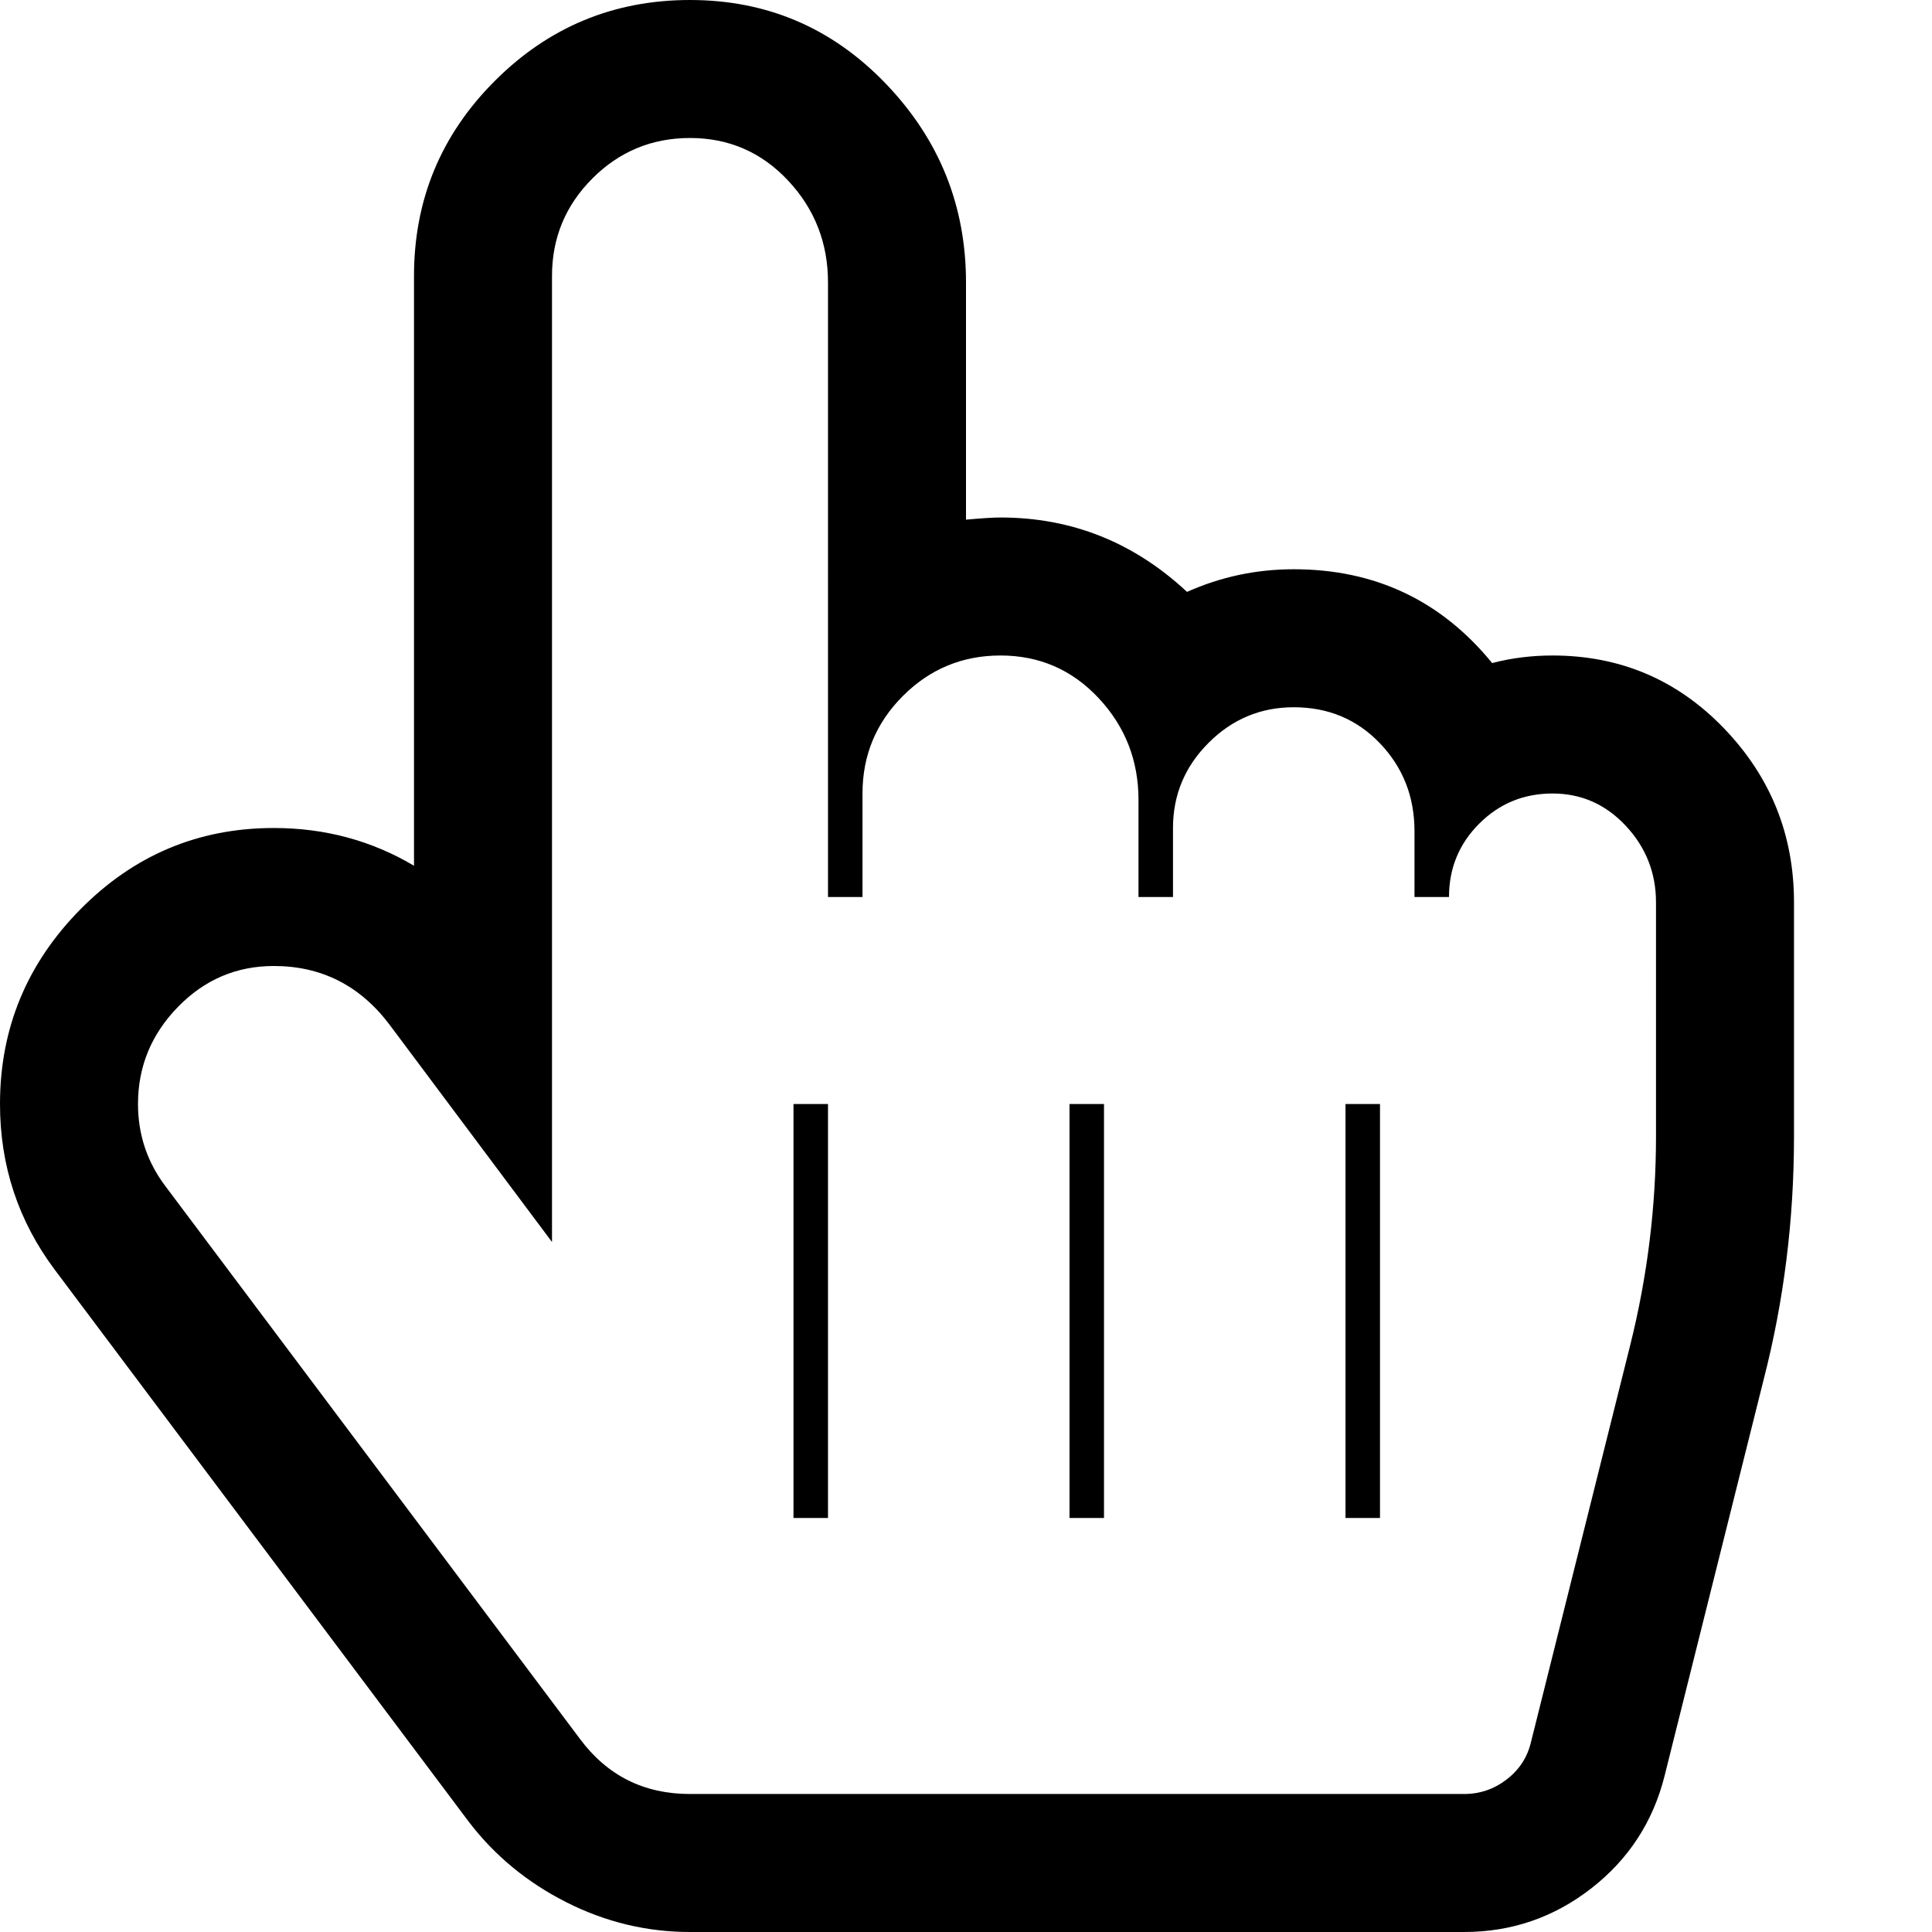 <?xml version="1.0" encoding="UTF-8"?> <svg xmlns="http://www.w3.org/2000/svg" width="1792" height="1792" id="hand"> <path d="M640 128q-53 0-90.5 37.5T512 256v896L361 950q-41-54-107-54-52 0-89 38t-37 90q0 43 26 77l384 512q38 51 102 51h718q22 0 39.5-13.5t22.5-34.5l92-368q24-96 24-194V837q0-41-28-71t-68-30-68 28-28 68h-32v-61q0-48-32-81.5t-80-33.5q-46 0-79 33t-33 79v64h-32v-90q0-55-37-94.5T928 608q-53 0-90.5 37.5T800 736v96h-32V262q0-55-37-94.5T640 128zm0-128q107 0 181.5 77.5T896 262v220q22-2 32-2 99 0 173 69 47-21 99-21 113 0 184 87 27-7 56-7 94 0 159 67.5t65 161.5v217q0 116-28 225l-92 368q-16 64-68 104.5t-118 40.5H640q-60 0-114.5-27.5T435 1690L51 1178q-51-68-51-154 0-105 74.5-180.5T254 768q71 0 130 35V256q0-106 75-181T640 0zm128 1408v-384h-32v384h32zm256 0v-384h-32v384h32zm256 0v-384h-32v384h32z"></path> </svg> 